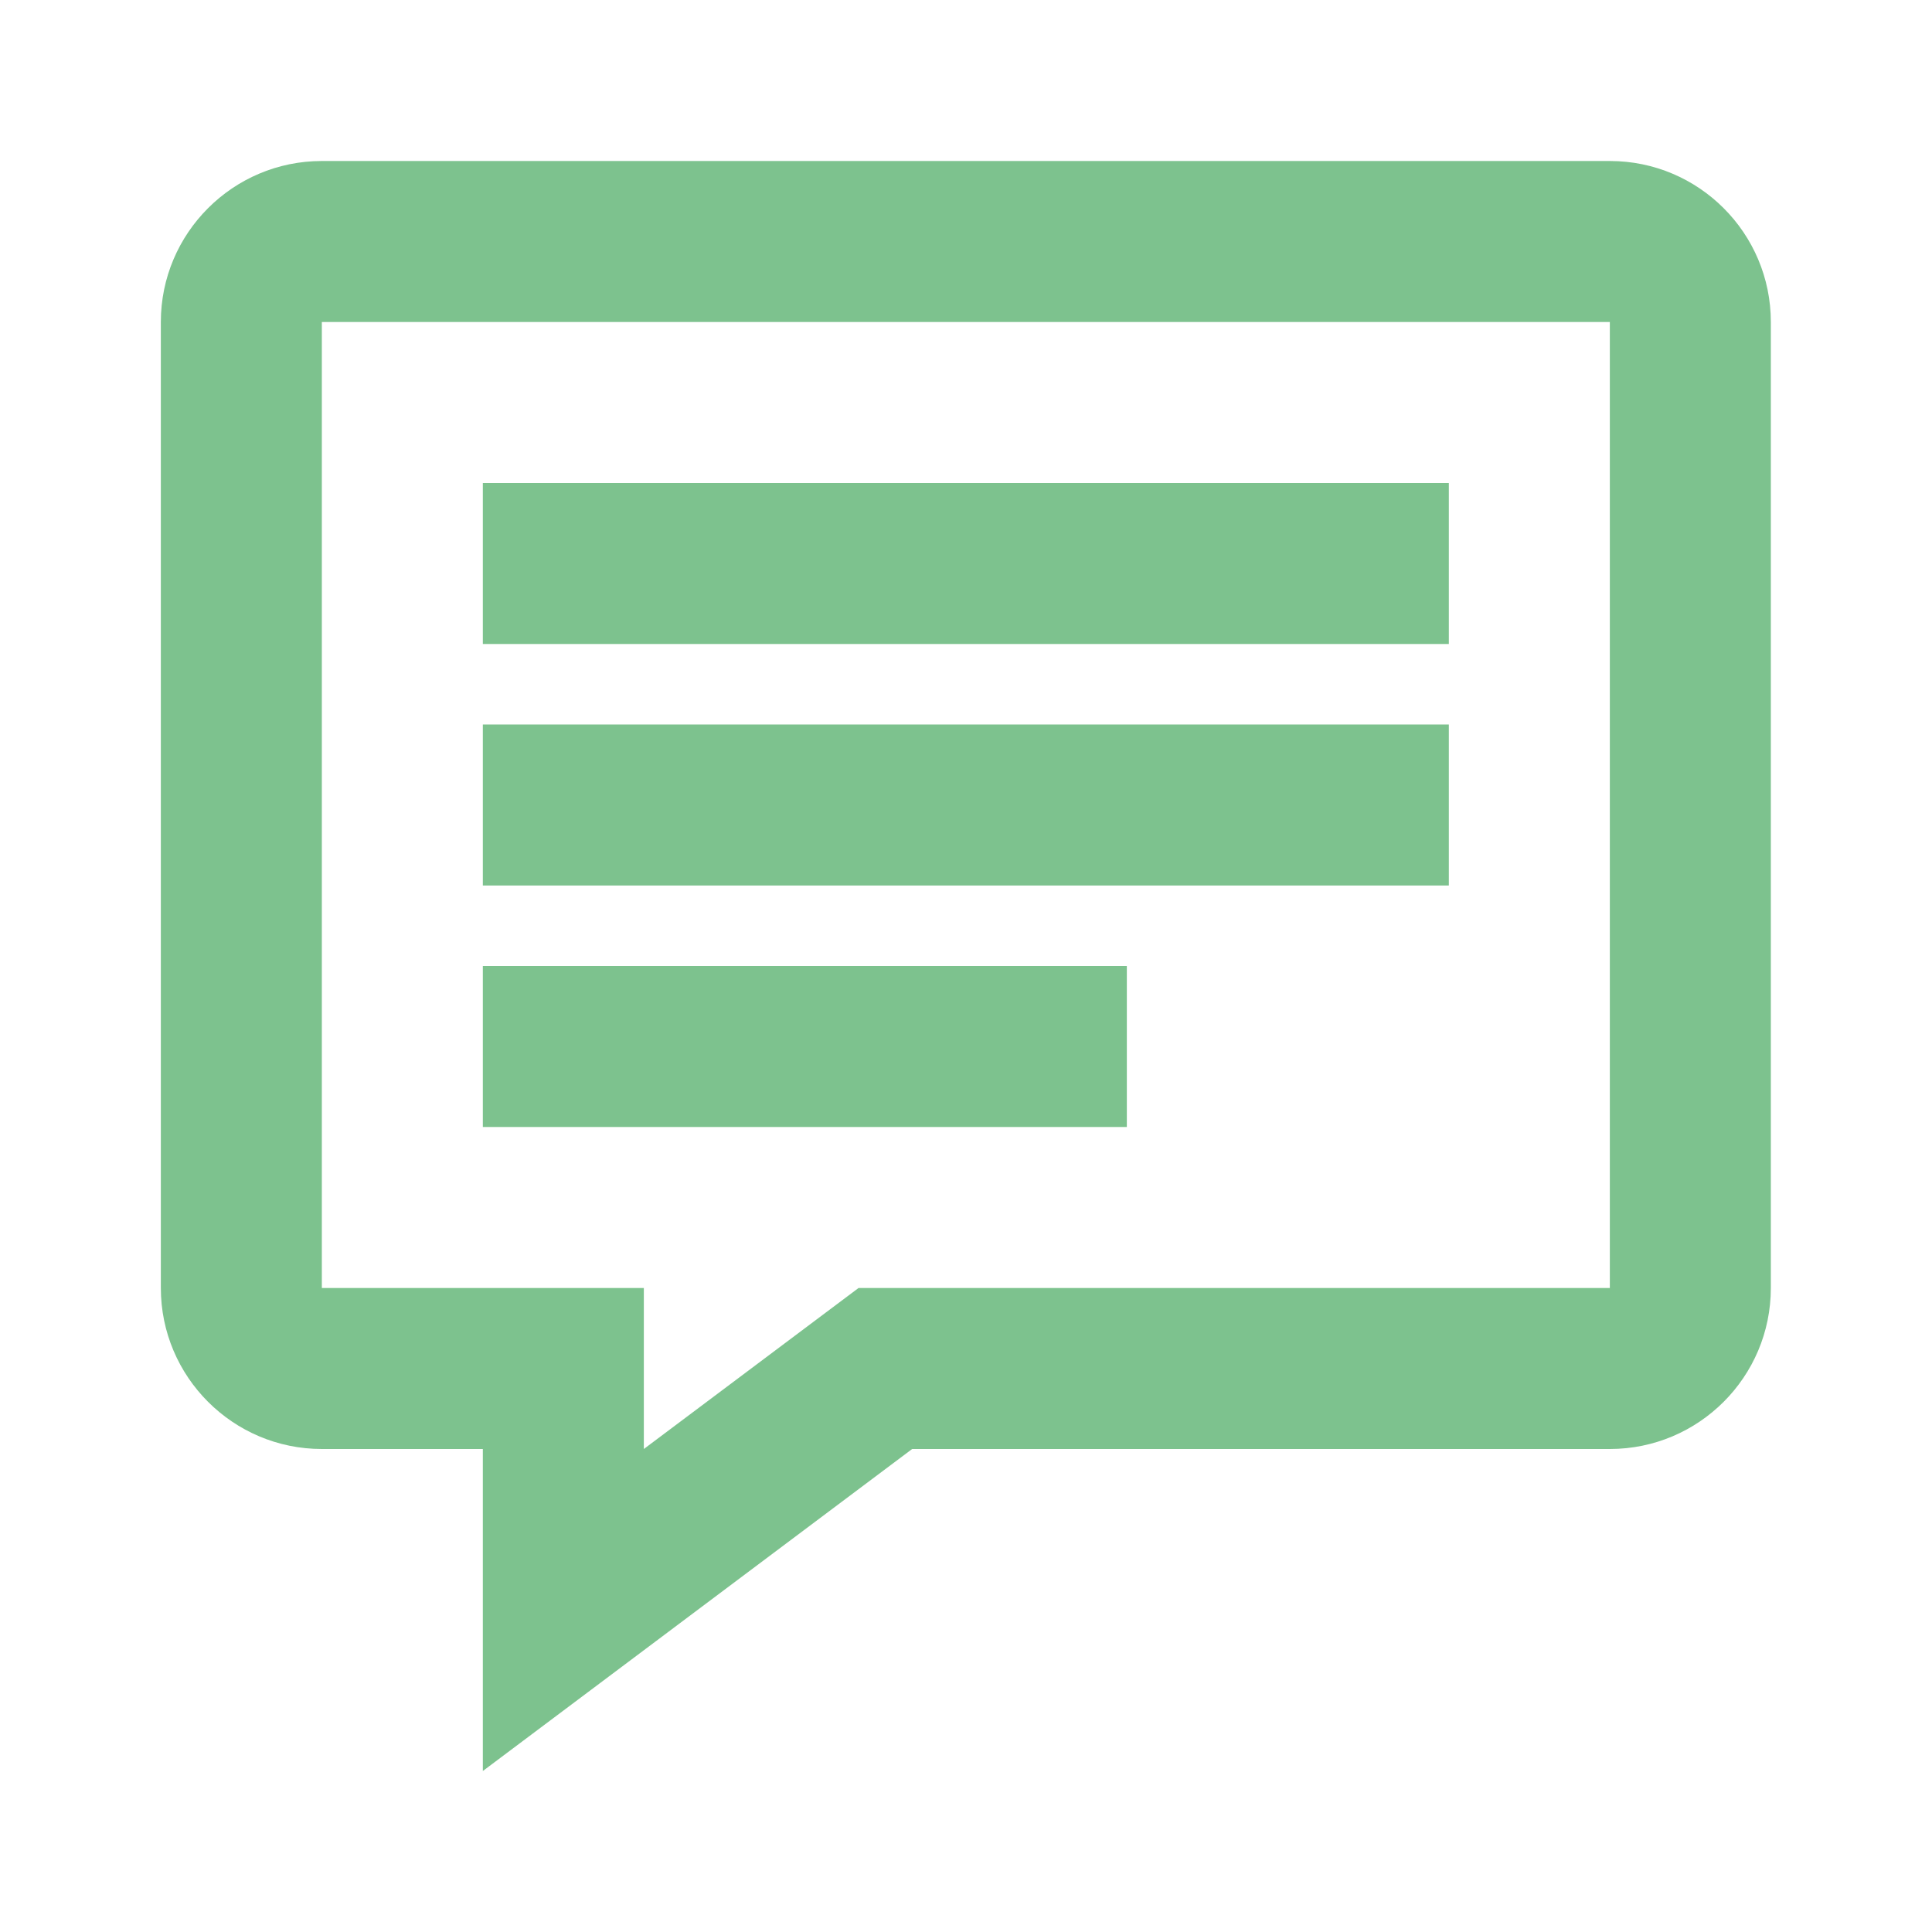<?xml version="1.0" encoding="utf-8"?>
<!-- Generator: Adobe Illustrator 16.0.0, SVG Export Plug-In . SVG Version: 6.00 Build 0)  -->
<!DOCTYPE svg PUBLIC "-//W3C//DTD SVG 1.1//EN" "http://www.w3.org/Graphics/SVG/1.1/DTD/svg11.dtd">
<svg version="1.1" id="Layer_1" xmlns="http://www.w3.org/2000/svg" xmlns:xlink="http://www.w3.org/1999/xlink" x="0px" y="0px"
	 width="24px" height="24px" viewBox="0 0 24 24" enable-background="new 0 0 24 24" xml:space="preserve">
<g id="Frame_-_24px">
	<rect fill="none" width="24" height="24"/>
</g>
<g id="Line_Icons">
	<g>
		<g>
			<path fill="#7DC28E" d="M5.998,22v-4h-2c-1.103,0-2-0.896-2-2V4c0-1.104,0.897-2,2-2h16c1.104,0,2,0.896,2,2v12
				c0,1.104-0.896,2-2,2h-8.667L5.998,22z M3.998,4v12h4v2l2.667-2h9.333V4H3.998z"/>
		</g>
		<g>
			<rect x="5.998" y="6" fill="#7DC28E" width="12" height="2"/>
		</g>
		<g>
			<rect x="5.998" y="9" fill="#7DC28E" width="12" height="2"/>
		</g>
		<g>
			<rect x="5.998" y="12" fill="#7DC28E" width="8" height="2"/>
		</g>
	</g>
</g>
</svg>
